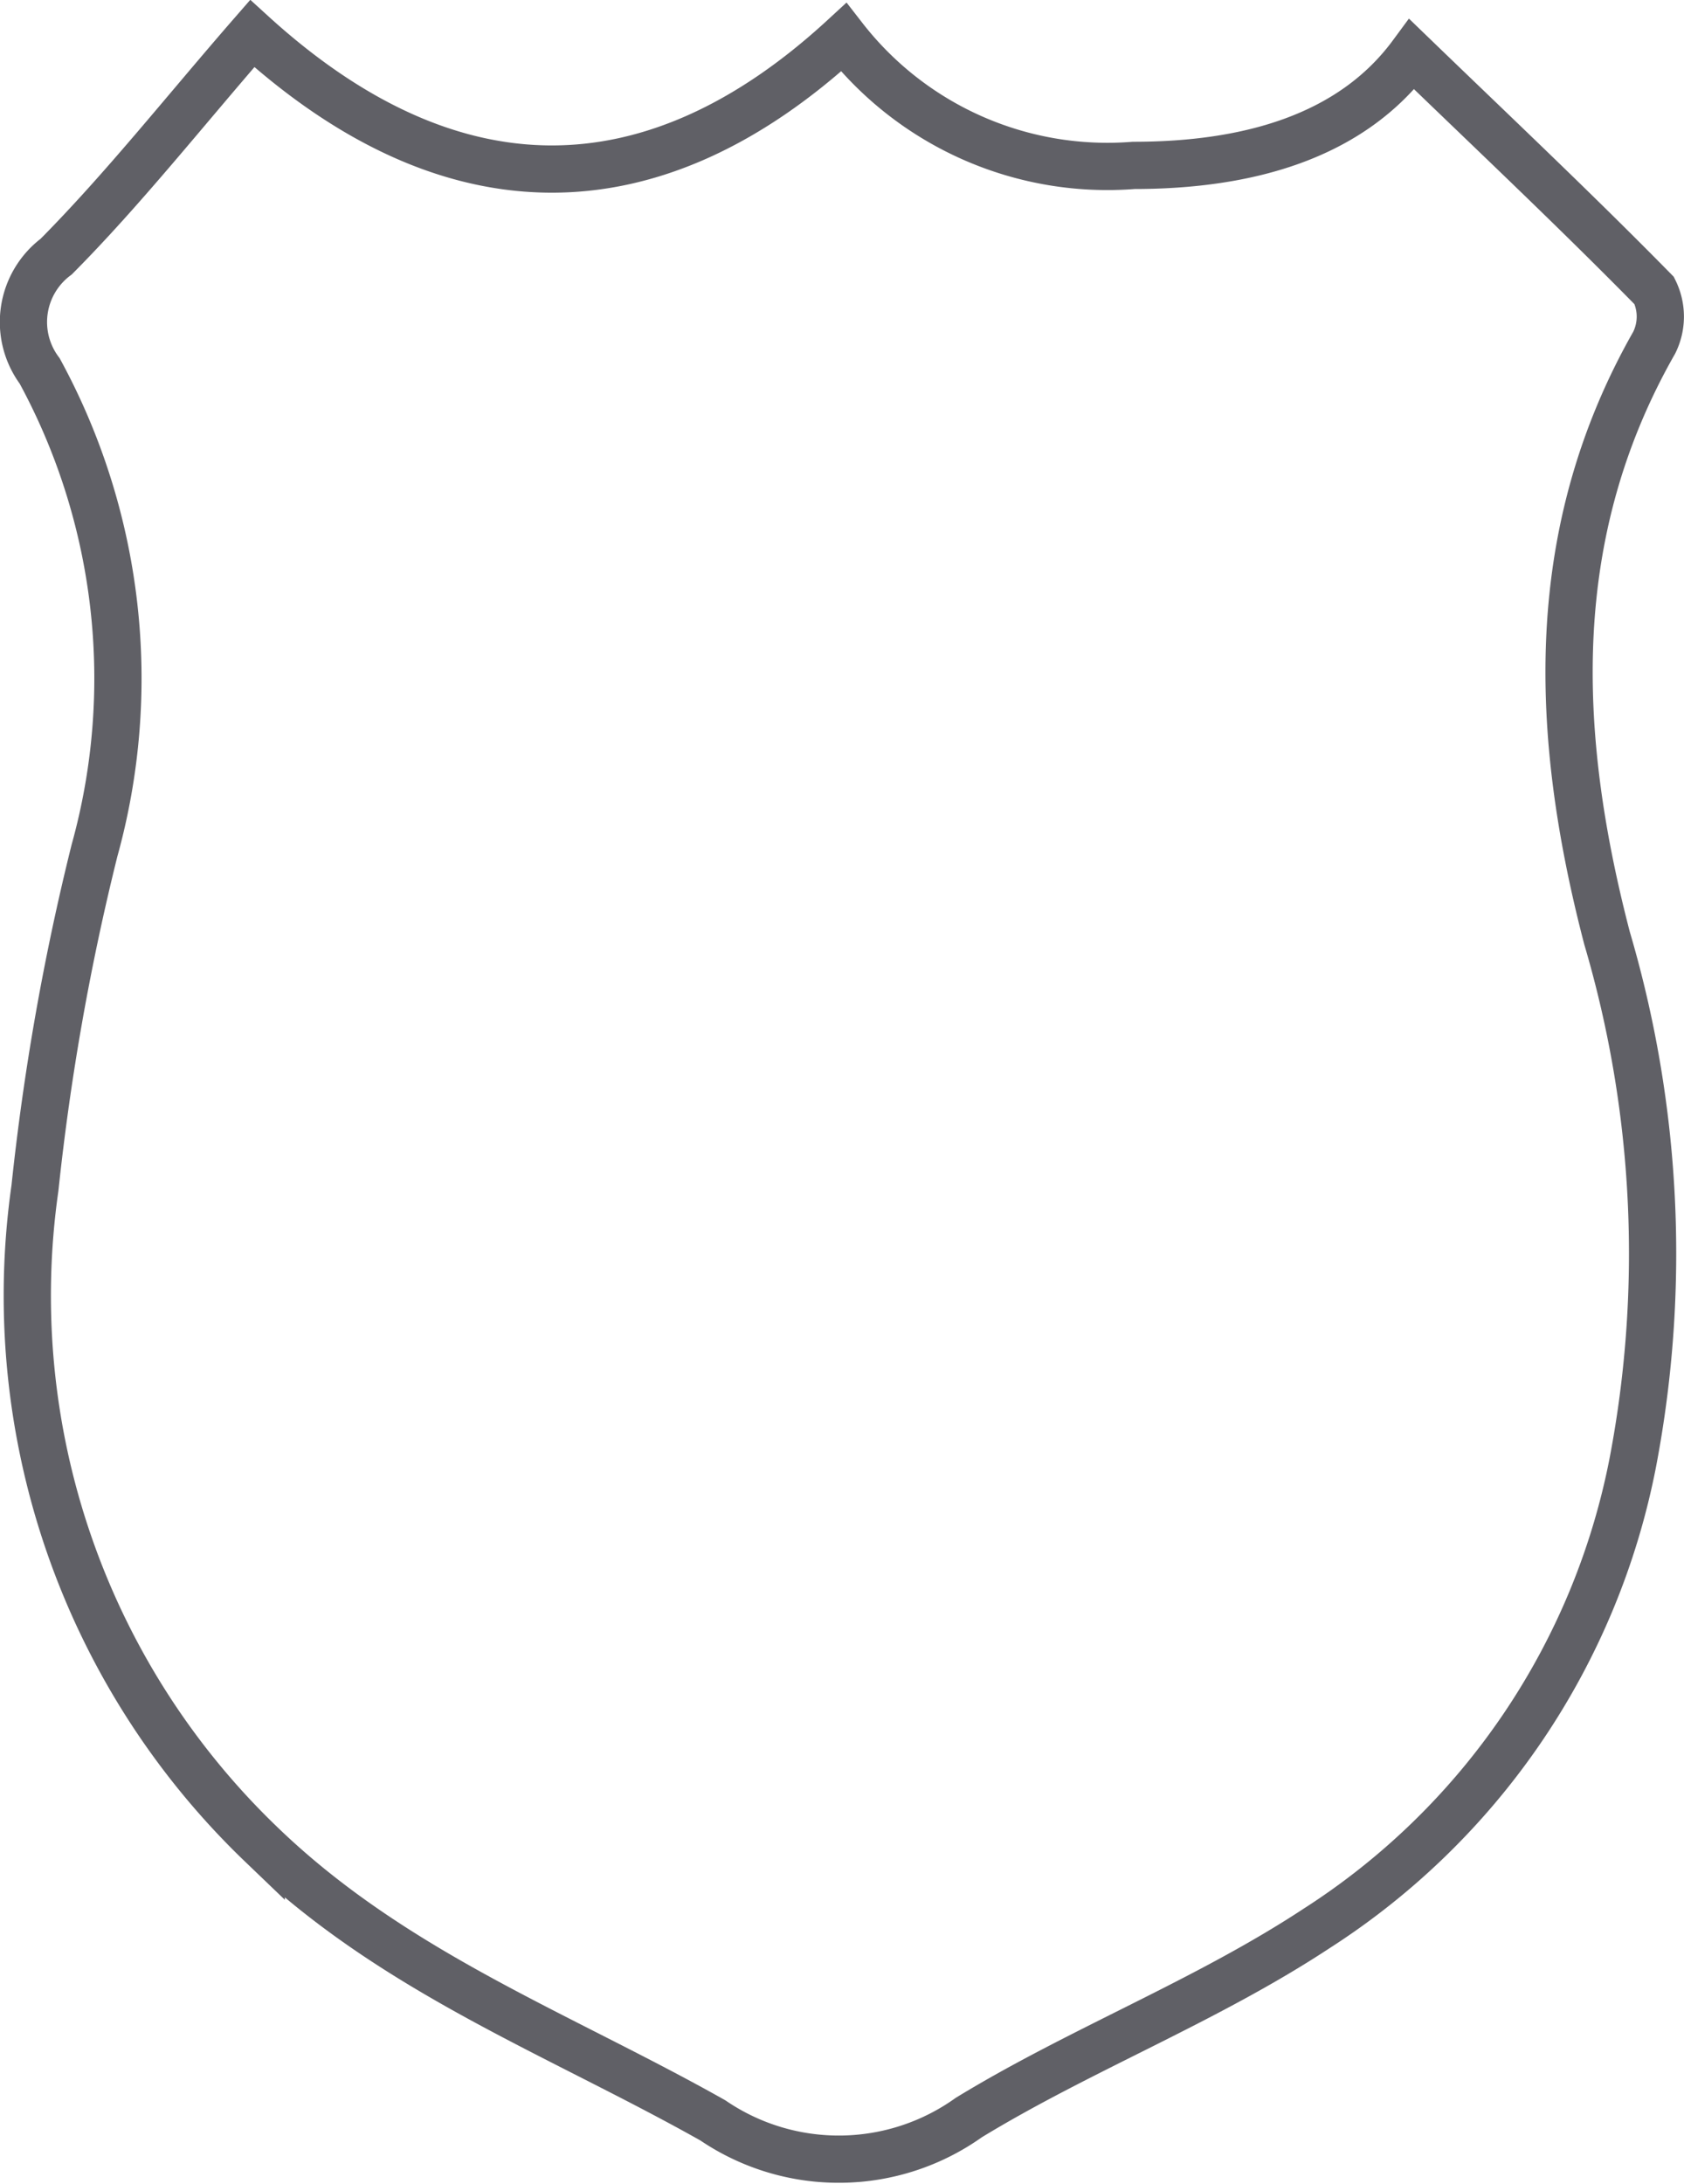 <svg xmlns="http://www.w3.org/2000/svg" viewBox="0 0 35.65 46.21"><defs><style>.cls-1{fill:none;stroke:#606066;stroke-miterlimit:10;}</style></defs><g id="Layer_2" data-name="Layer 2"><g id="icons"><path class="cls-1" d="M5.34.71c4.17,3.8,8.46,3.82,12.52.08A7.07,7.07,0,0,0,24,3.5c2.41,0,4.6-.6,5.89-2.35,1.75,1.69,3.47,3.31,5.13,5a1.24,1.24,0,0,1,0,1.1c-2.28,4-2.14,8.22-1,12.6a23.57,23.57,0,0,1,.55,11.08,15.14,15.14,0,0,1-6.7,9.88c-2.34,1.54-5,2.56-7.36,4a4.74,4.74,0,0,1-5.42.06c-3.25-1.83-6.75-3.13-9.56-5.84A16.09,16.09,0,0,1,.74,25.14,52.28,52.28,0,0,1,2,18,13.61,13.61,0,0,0,.84,7.85a1.73,1.73,0,0,1,.35-2.42C2.61,4,3.92,2.34,5.34.71Z"/></g></g></svg>